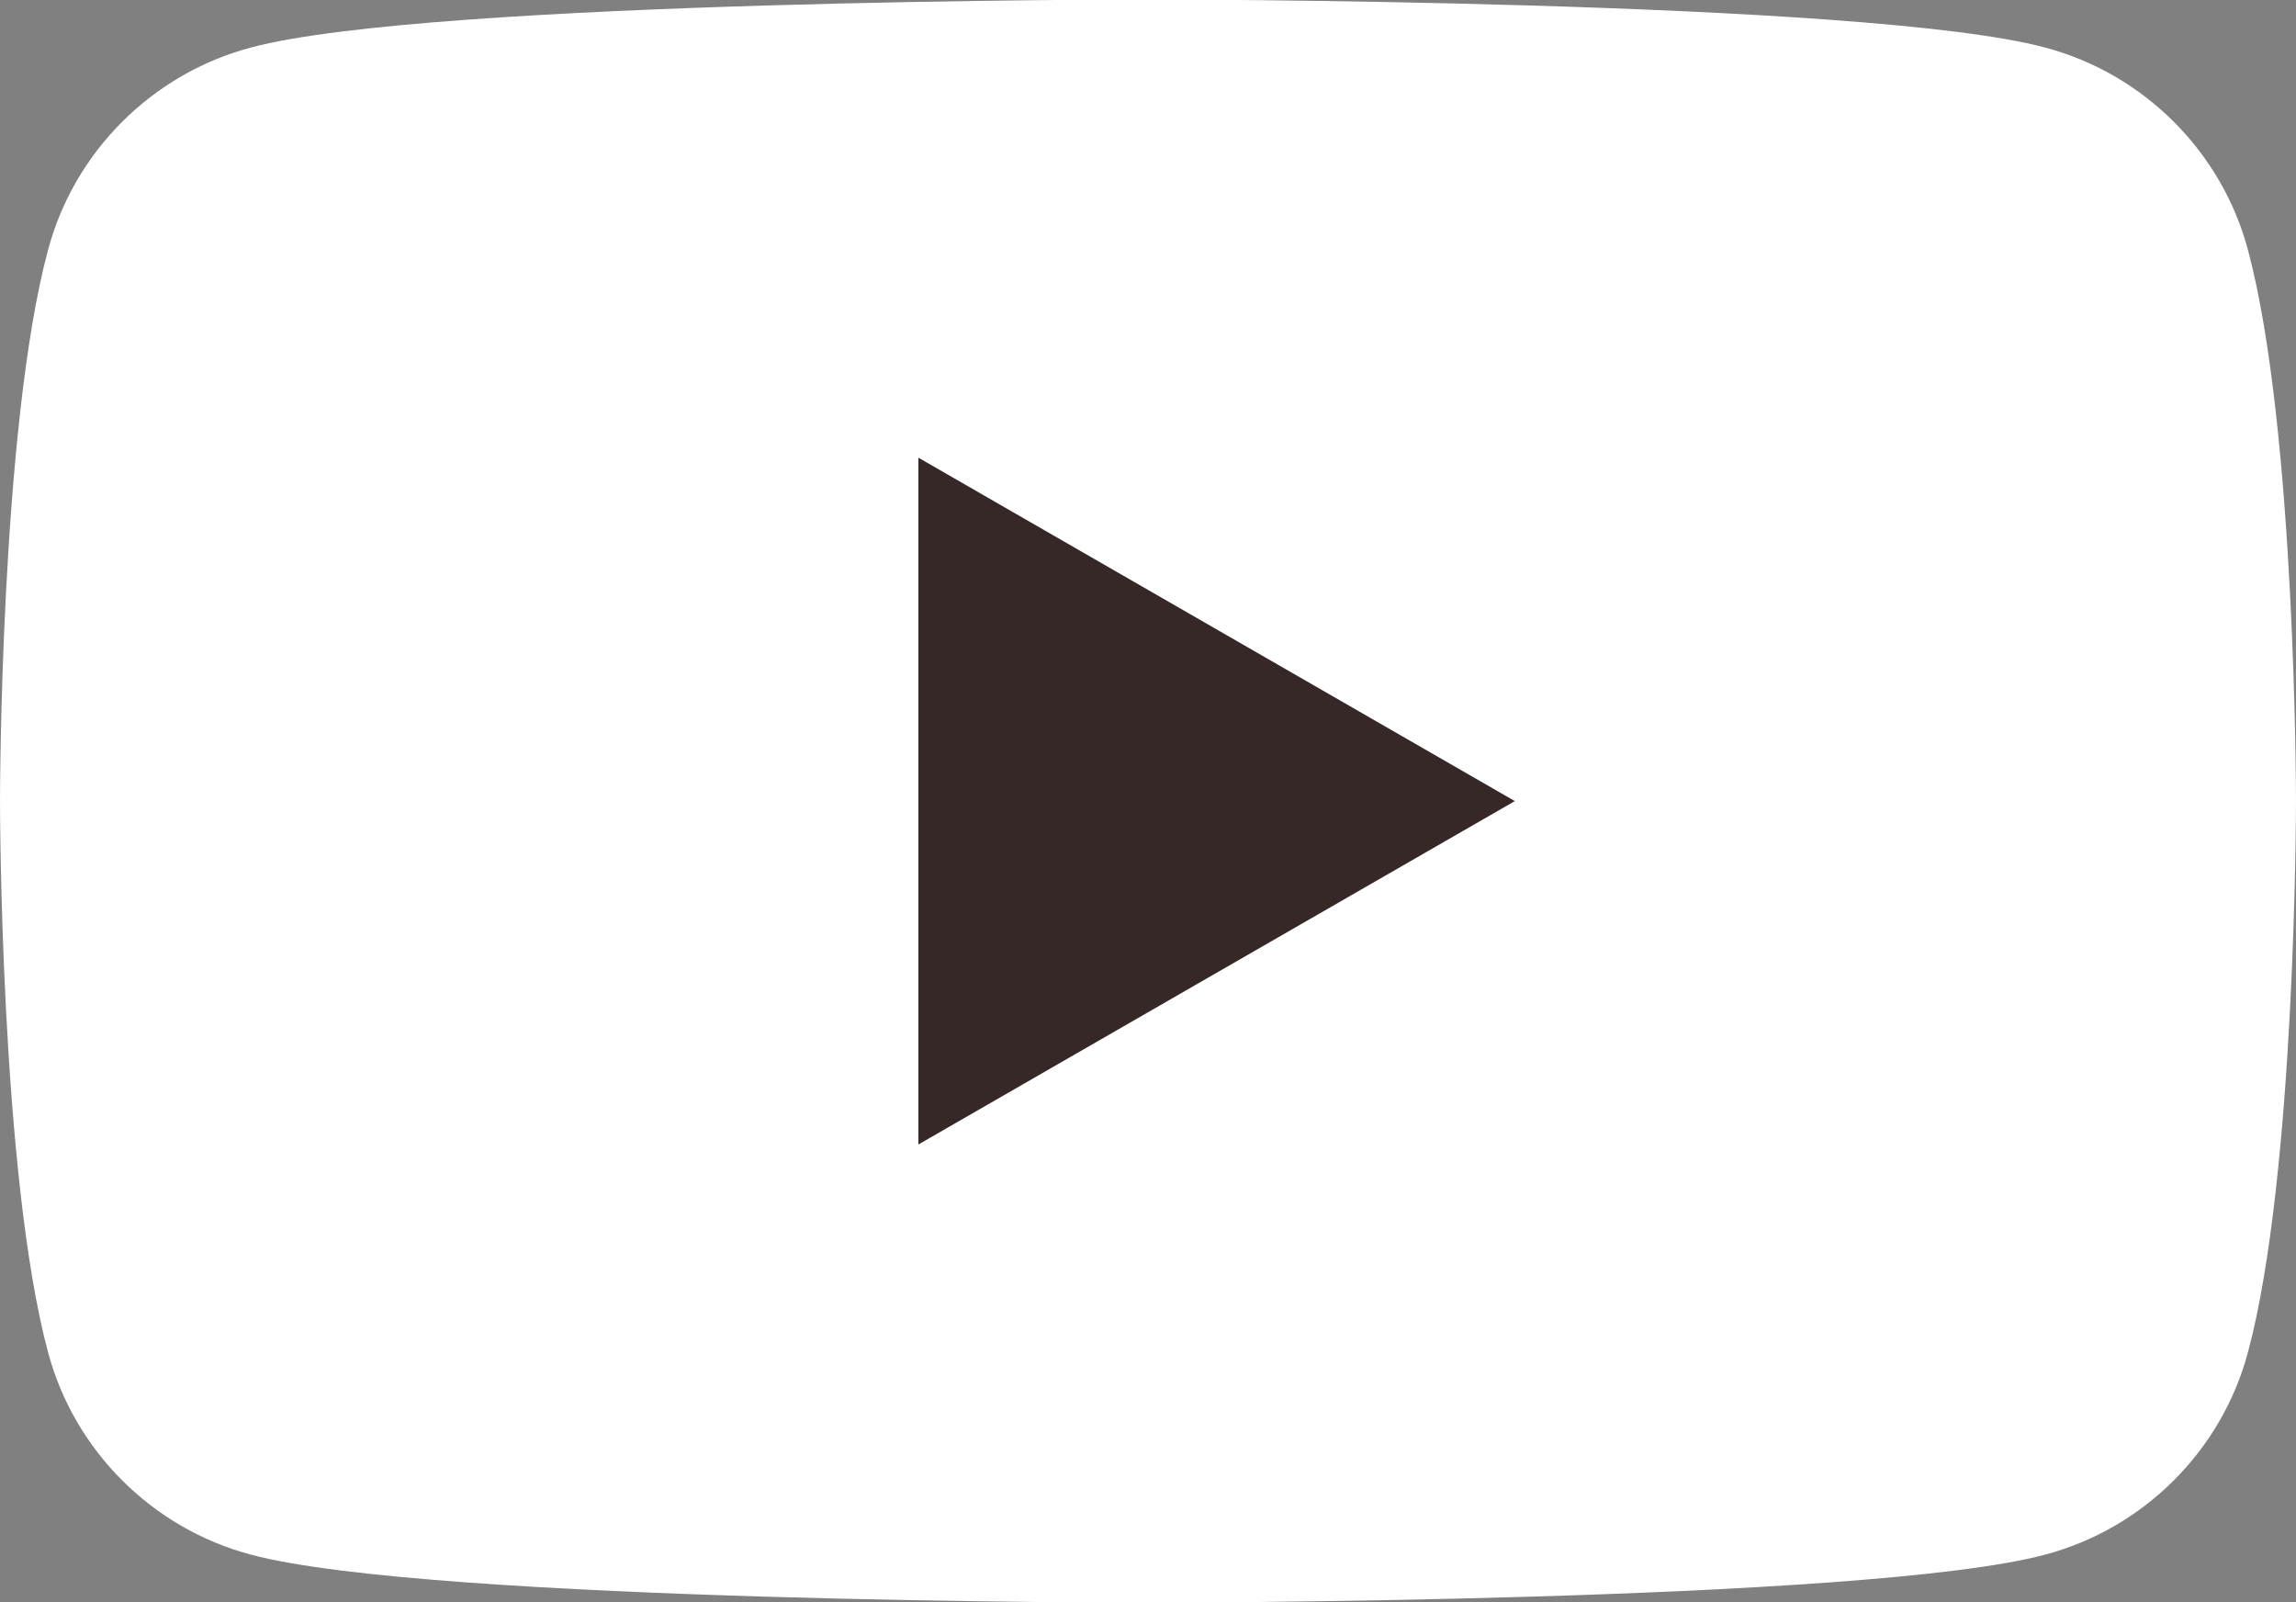 <?xml version="1.0" encoding="UTF-8"?>
<svg id="_レイヤー_2" data-name="レイヤー 2" xmlns="http://www.w3.org/2000/svg" width="43" height="30" viewBox="0 0 43 30">
  <rect x="0" y="0" width="43" height="30" fill="#808080" stroke="none"/>
  <defs>
    <style>
      .cls-1 {
        fill: #372828;
      }

      .cls-1, .cls-2 {
        stroke-width: 0px;
      }

      .cls-2 {
        fill: #fff;
      }
    </style>
  </defs>
  <g id="text">
    <g>
      <path class="cls-2" d="M42.1,4.68c-.49-1.84-1.95-3.3-3.8-3.79-3.35-.9-16.8-.9-16.8-.9,0,0-13.45,0-16.8.9-1.85.49-3.31,1.95-3.8,3.79-.9,3.34-.9,10.32-.9,10.32,0,0,0,6.97.9,10.32.49,1.84,1.95,3.3,3.8,3.79,3.35.9,16.8.9,16.8.9,0,0,13.45,0,16.8-.9,1.85-.49,3.31-1.95,3.8-3.79.9-3.34.9-10.32.9-10.32,0,0,0-6.97-.9-10.32Z"/>
      <polygon class="cls-1" points="17.2 21.43 28.37 15 17.2 8.57 17.2 21.43"/>
    </g>
  </g>
</svg>
